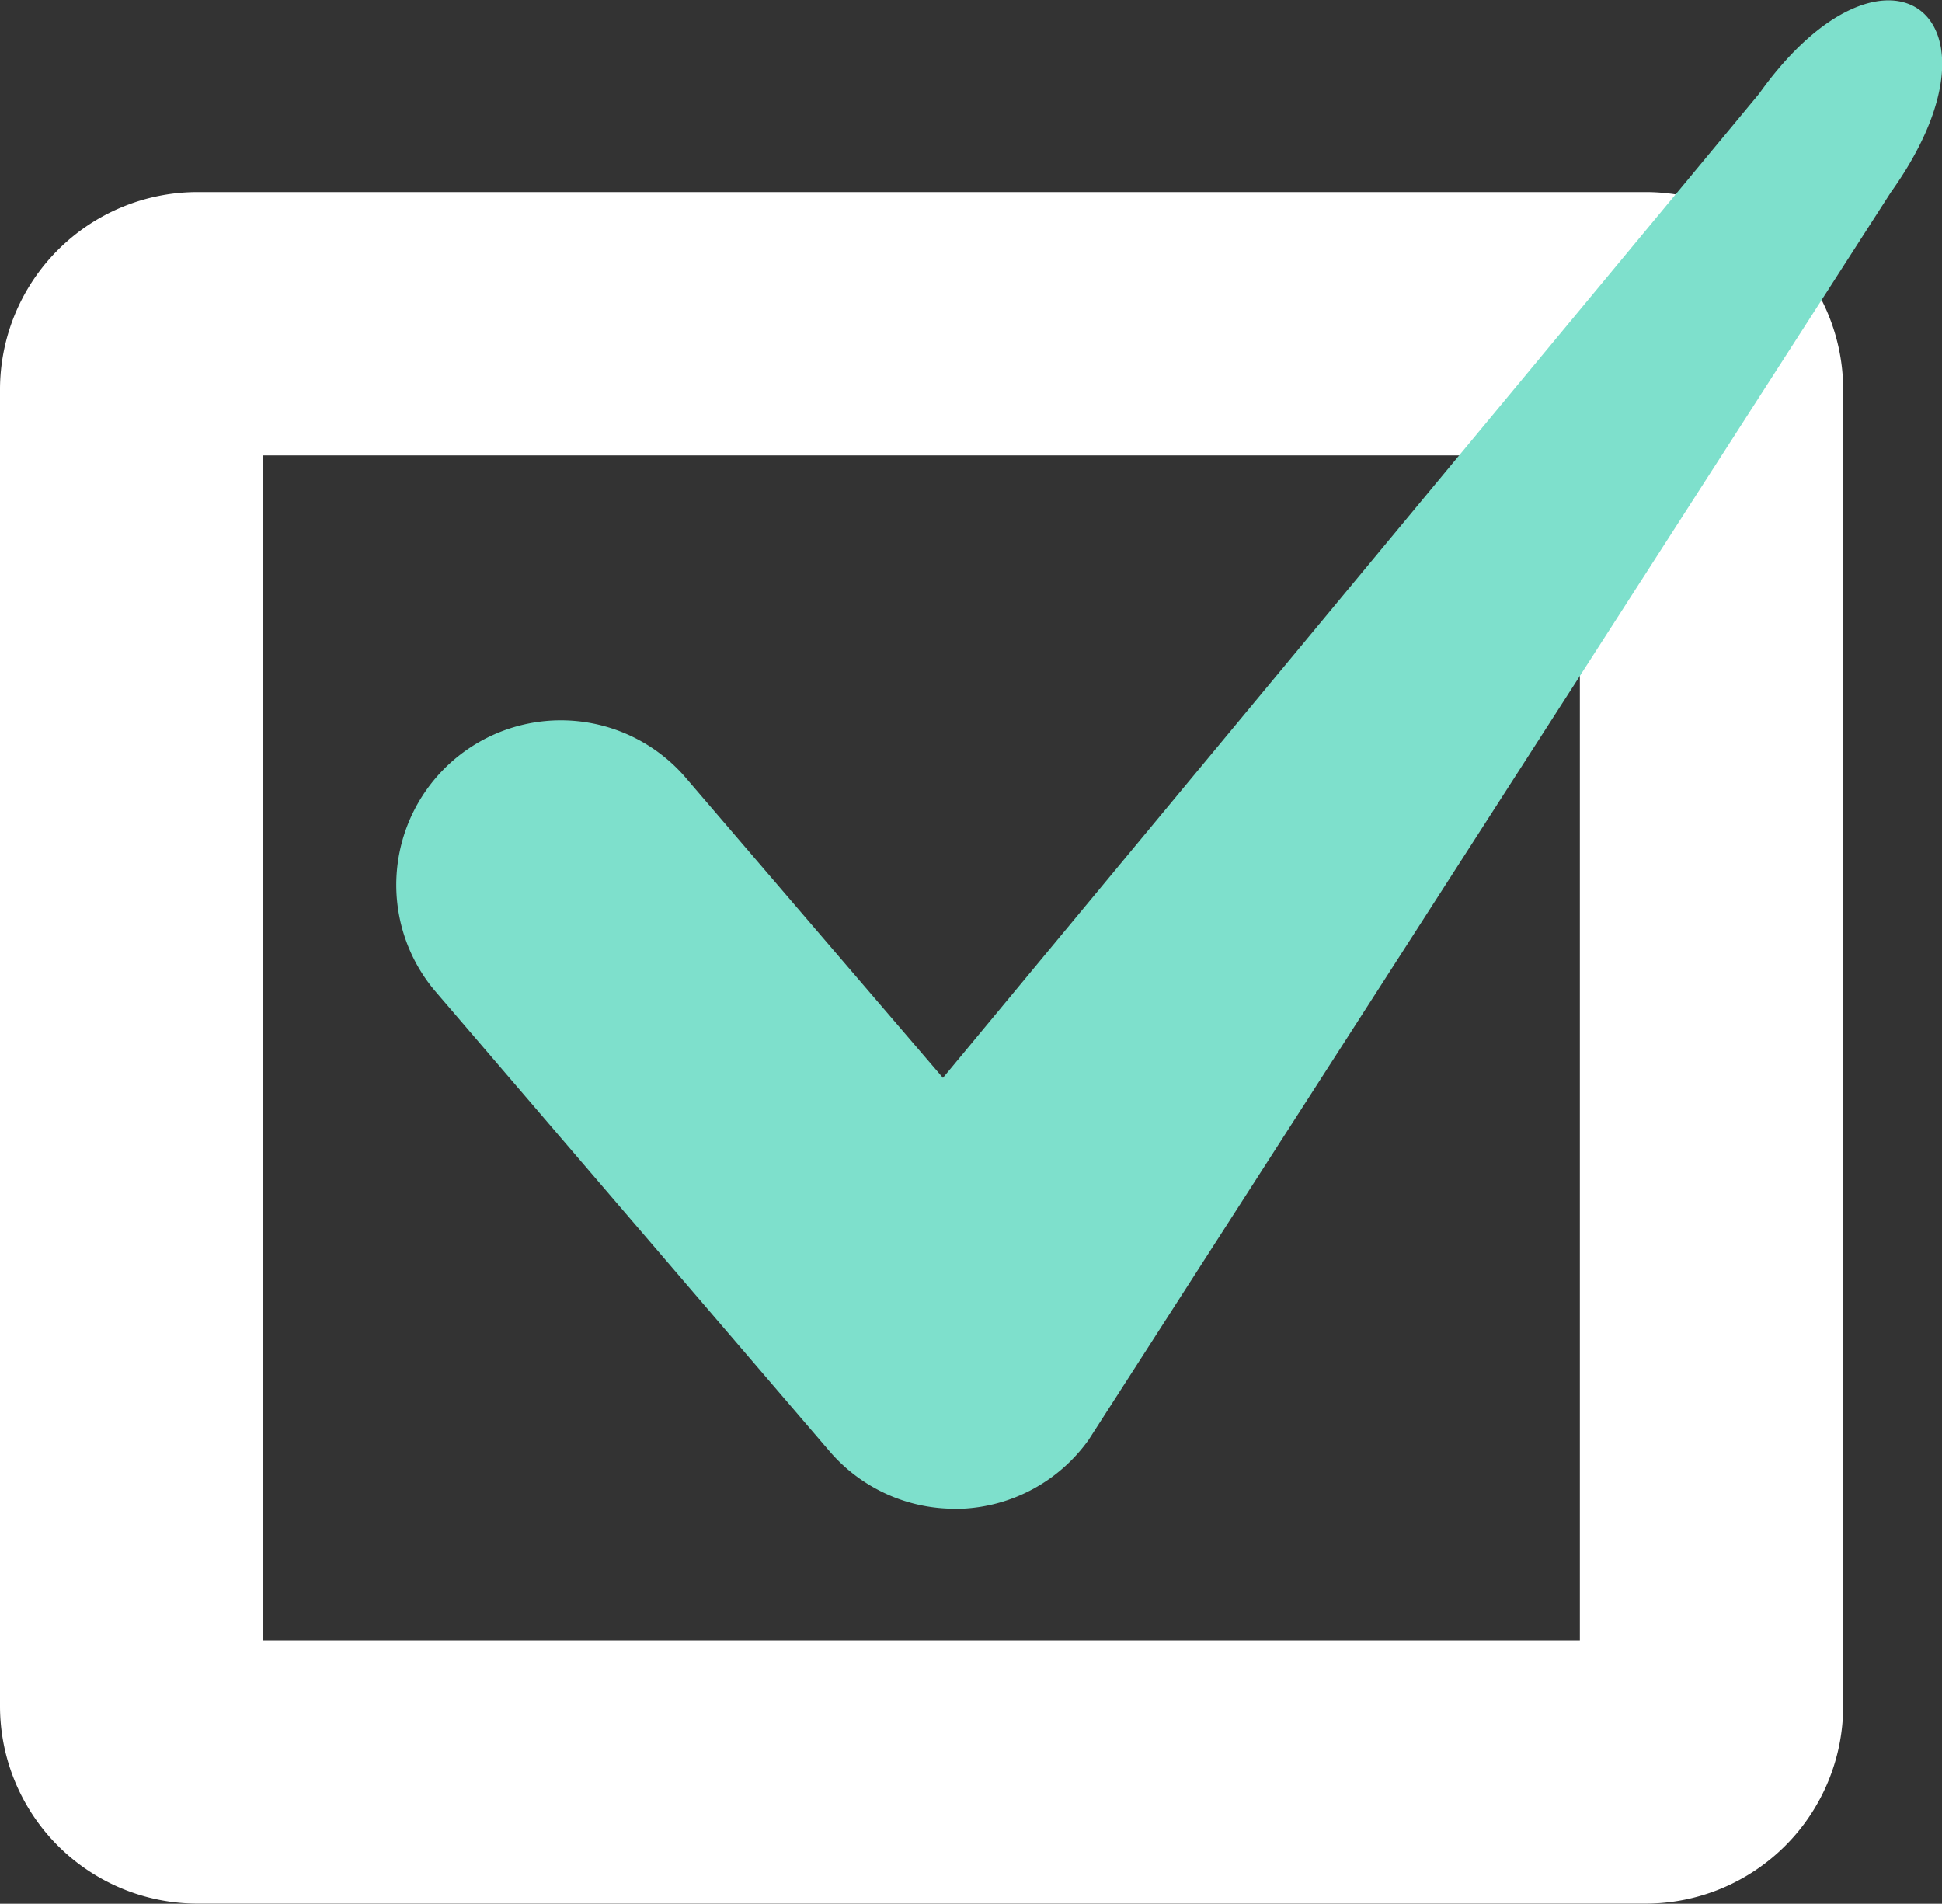 <svg xmlns="http://www.w3.org/2000/svg" width="22.539" height="22.094" viewBox="0 0 22.539 22.094">
  <rect x="0" y="0" width="22.539" height="22.094" fill="#333333" stroke="none"/>
  <g id="check" transform="translate(0 -4.379)">
    <path id="Trazado_83649" data-name="Trazado 83649" d="M19.1,68.194H2.292A2.294,2.294,0,0,1,0,65.9V50.622A2.294,2.294,0,0,1,2.292,48.33H19.1a2.294,2.294,0,0,1,2.292,2.292V65.9A2.294,2.294,0,0,1,19.1,68.194ZM3.056,65.138h15.28V51.386H3.056Z" transform="translate(0 -41.722)" fill="#fff"/>
    <path id="Trazado_83650" data-name="Trazado 83650" d="M96.843,21.889a1.911,1.911,0,0,1-1.45-.667l-4.584-5.348a1.91,1.91,0,0,1,2.9-2.486l3,3.5,9.472-11.421c1.466-2.054,3-.916,1.528,1.146L98.4,21.089a1.911,1.911,0,0,1-1.47.8Z" transform="translate(-85.765 0)" fill="#7ee0cc"/>
  </g>
</svg>